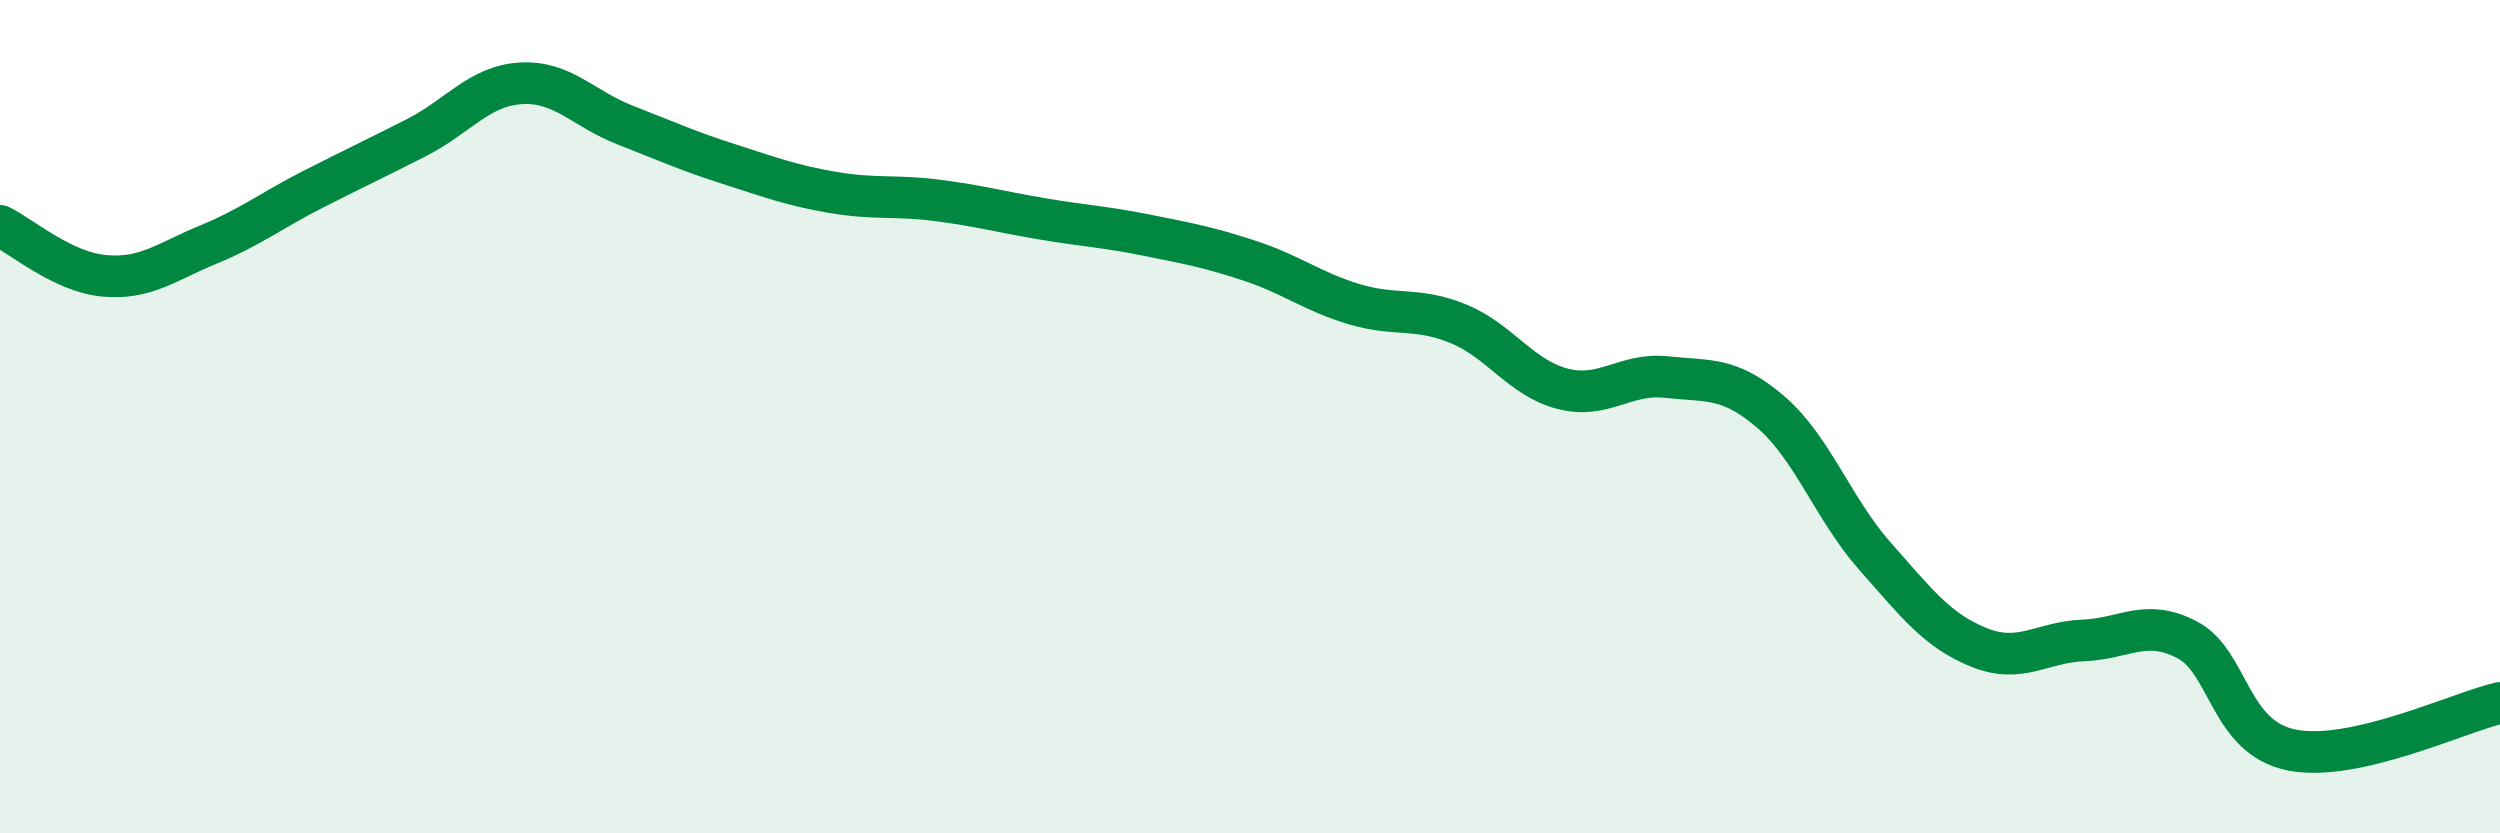 
    <svg width="60" height="20" viewBox="0 0 60 20" xmlns="http://www.w3.org/2000/svg">
      <path
        d="M 0,5.42 C 0.5,5.66 1.5,6.53 2.5,6.62 C 3.5,6.71 4,6.28 5,5.87 C 6,5.46 6.5,5.06 7.5,4.55 C 8.5,4.04 9,3.81 10,3.3 C 11,2.79 11.5,2.06 12.5,2 C 13.5,1.94 14,2.61 15,3 C 16,3.39 16.5,3.62 17.5,3.94 C 18.5,4.26 19,4.45 20,4.62 C 21,4.79 21.5,4.68 22.5,4.81 C 23.5,4.94 24,5.08 25,5.25 C 26,5.42 26.5,5.44 27.5,5.64 C 28.5,5.84 29,5.93 30,6.26 C 31,6.59 31.5,7 32.5,7.3 C 33.5,7.6 34,7.36 35,7.77 C 36,8.18 36.5,9.07 37.5,9.33 C 38.5,9.59 39,8.94 40,9.05 C 41,9.16 41.5,9.03 42.5,9.89 C 43.5,10.75 44,12.22 45,13.35 C 46,14.48 46.5,15.14 47.5,15.54 C 48.5,15.94 49,15.41 50,15.37 C 51,15.33 51.5,14.83 52.5,15.36 C 53.5,15.89 53.5,17.7 55,18 C 56.5,18.3 59,17.1 60,16.87L60 20L0 20Z"
        fill="#008740"
        opacity="0.1"
        stroke-linecap="round"
        stroke-linejoin="round"
      />
      <path
        d="M 0,5.42 C 0.5,5.66 1.5,6.53 2.5,6.62 C 3.5,6.71 4,6.28 5,5.87 C 6,5.46 6.5,5.06 7.5,4.55 C 8.5,4.04 9,3.81 10,3.3 C 11,2.79 11.5,2.06 12.5,2 C 13.5,1.94 14,2.61 15,3 C 16,3.39 16.5,3.62 17.5,3.94 C 18.5,4.26 19,4.45 20,4.62 C 21,4.79 21.5,4.68 22.5,4.81 C 23.5,4.94 24,5.08 25,5.25 C 26,5.42 26.5,5.44 27.5,5.64 C 28.5,5.84 29,5.93 30,6.26 C 31,6.59 31.5,7 32.5,7.3 C 33.5,7.6 34,7.36 35,7.77 C 36,8.18 36.5,9.07 37.5,9.33 C 38.5,9.59 39,8.94 40,9.05 C 41,9.16 41.5,9.03 42.5,9.89 C 43.5,10.75 44,12.22 45,13.35 C 46,14.48 46.5,15.14 47.5,15.54 C 48.5,15.94 49,15.41 50,15.37 C 51,15.33 51.5,14.83 52.5,15.36 C 53.5,15.89 53.5,17.7 55,18 C 56.5,18.3 59,17.1 60,16.87"
        stroke="#008740"
        stroke-width="1"
        fill="none"
        stroke-linecap="round"
        stroke-linejoin="round"
      />
    </svg>
  